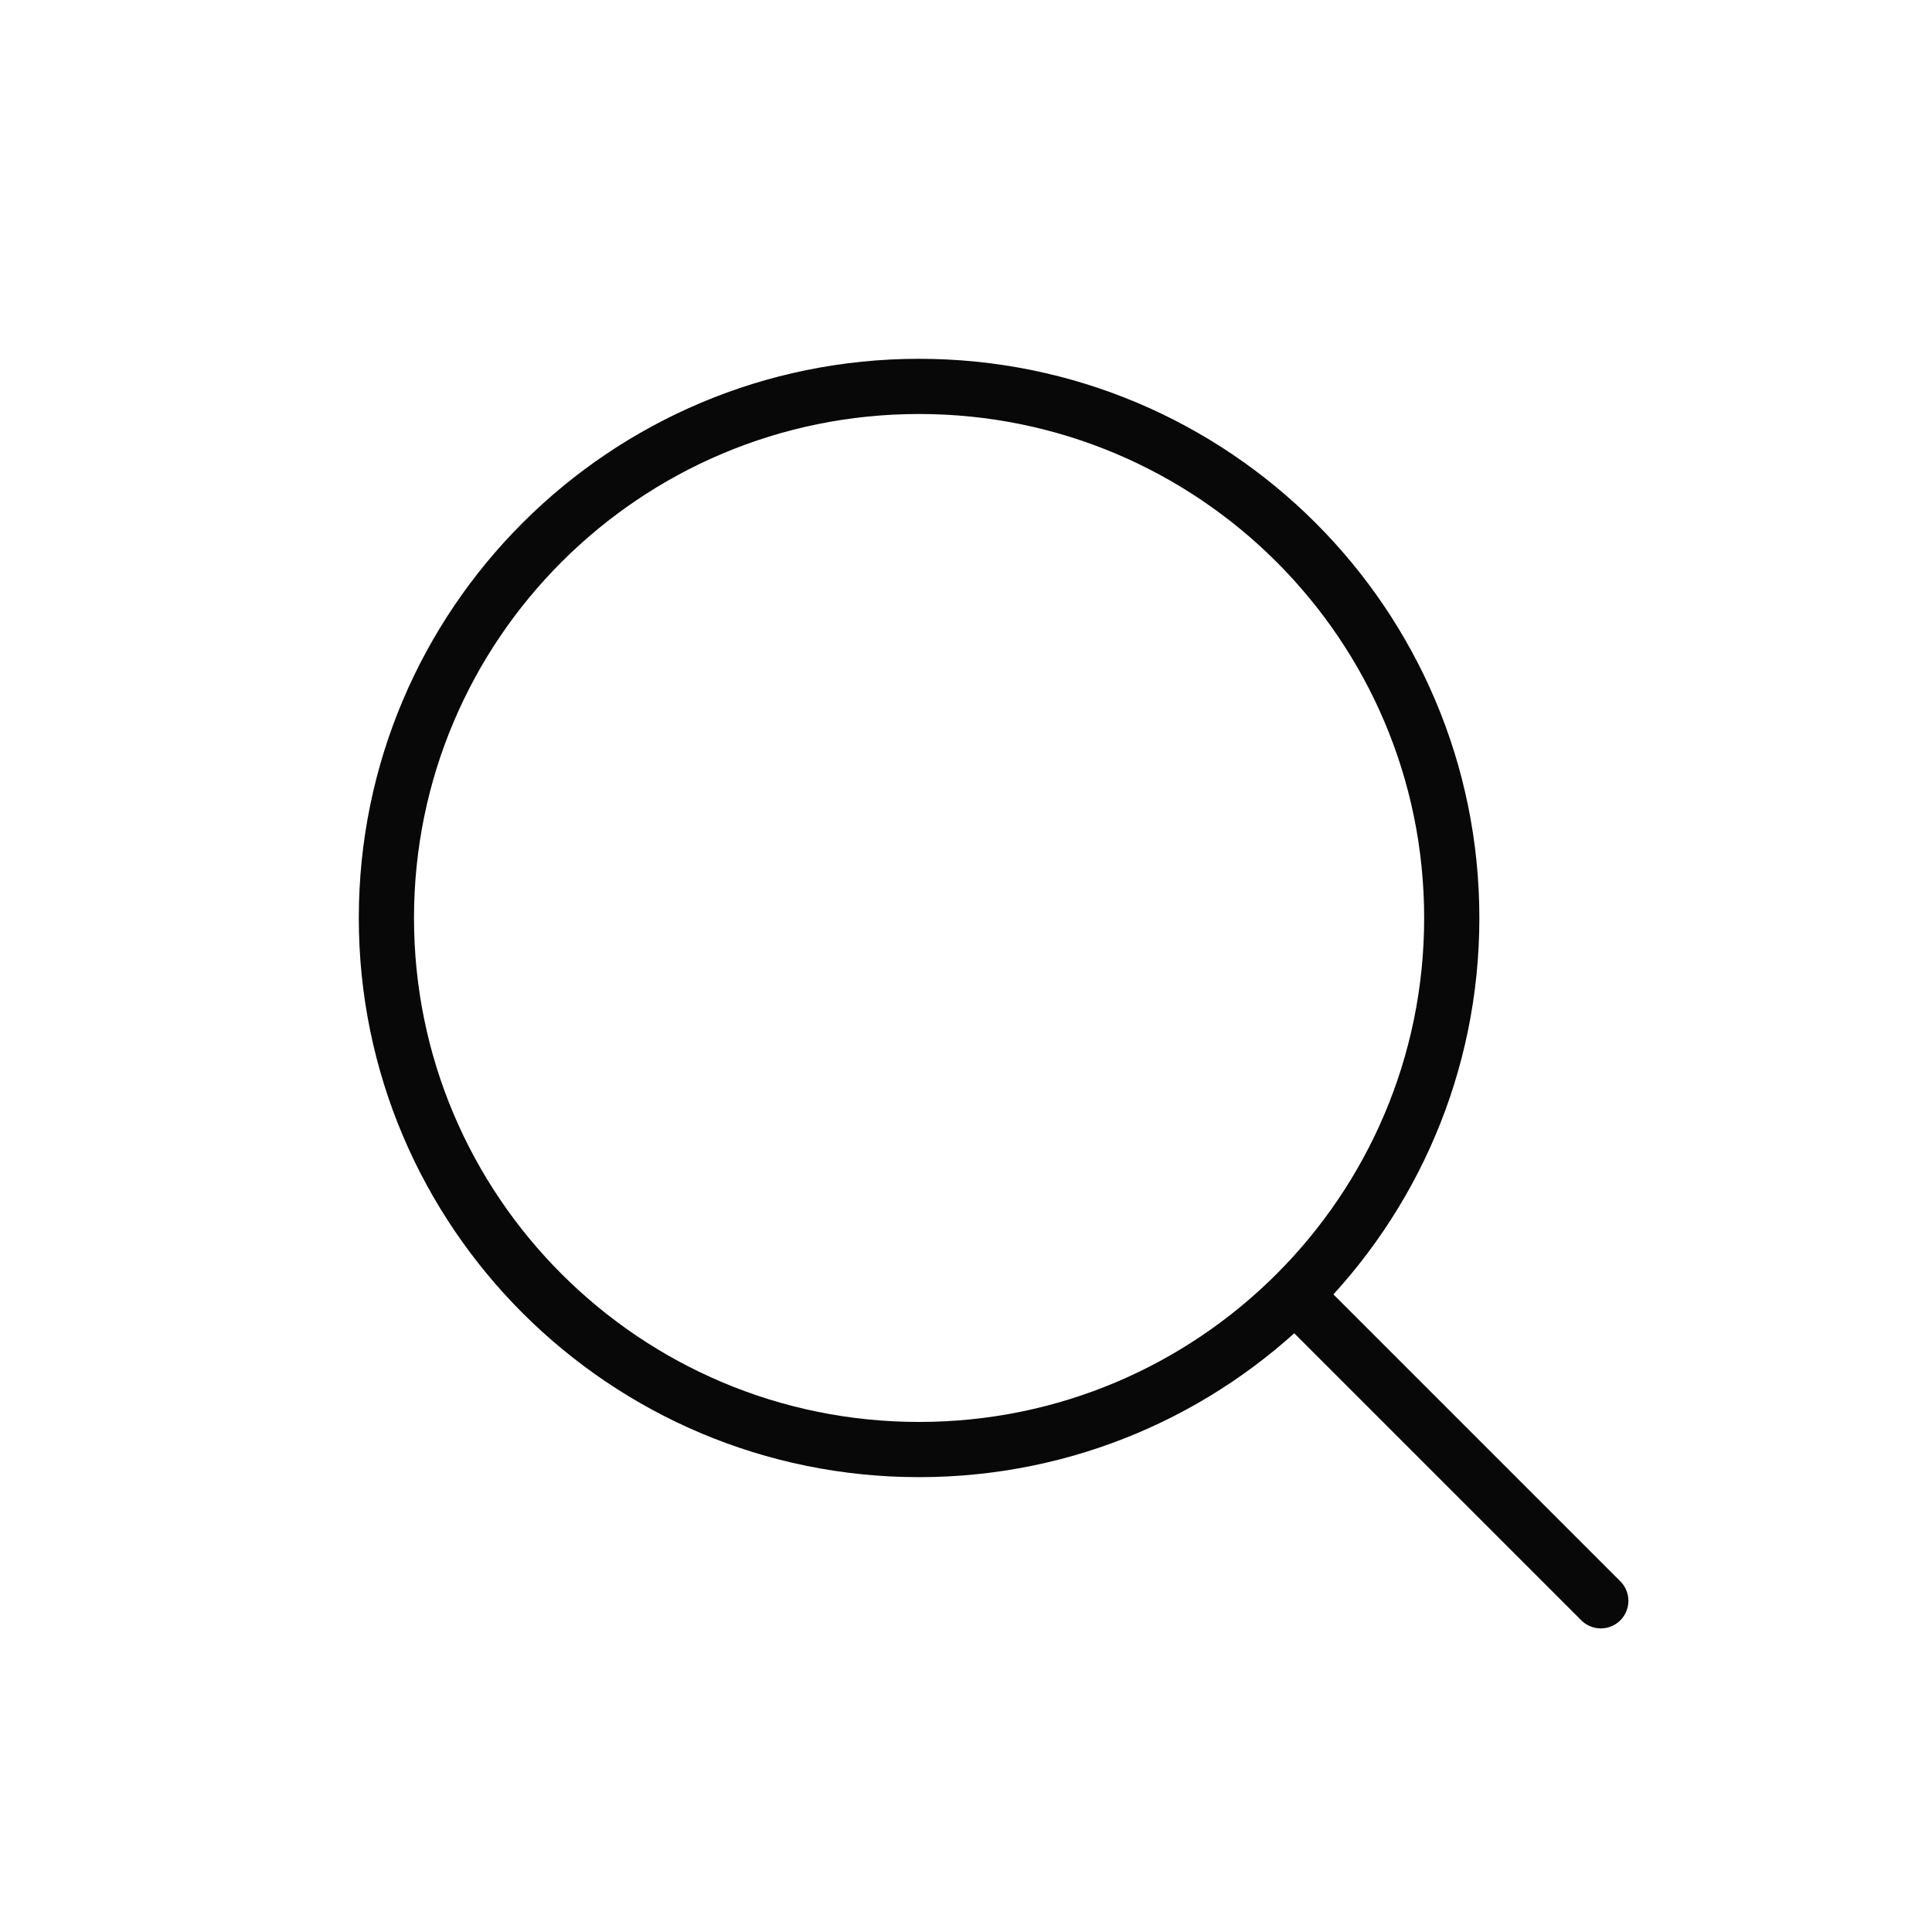 <svg width="35" height="35" viewBox="0 0 35 35" fill="none" xmlns="http://www.w3.org/2000/svg">
<path d="M23.53 23.53L29 29" stroke="#090808" stroke-linecap="round" stroke-linejoin="round"/>
<path d="M16.65 26.26C21.98 26.26 26.3 21.948 26.3 16.63C26.3 11.312 21.98 7 16.65 7C11.32 7 7 11.312 7 16.63C7 21.948 11.32 26.26 16.65 26.26Z" stroke="#090808" stroke-linecap="round" stroke-linejoin="round"/>
</svg>

